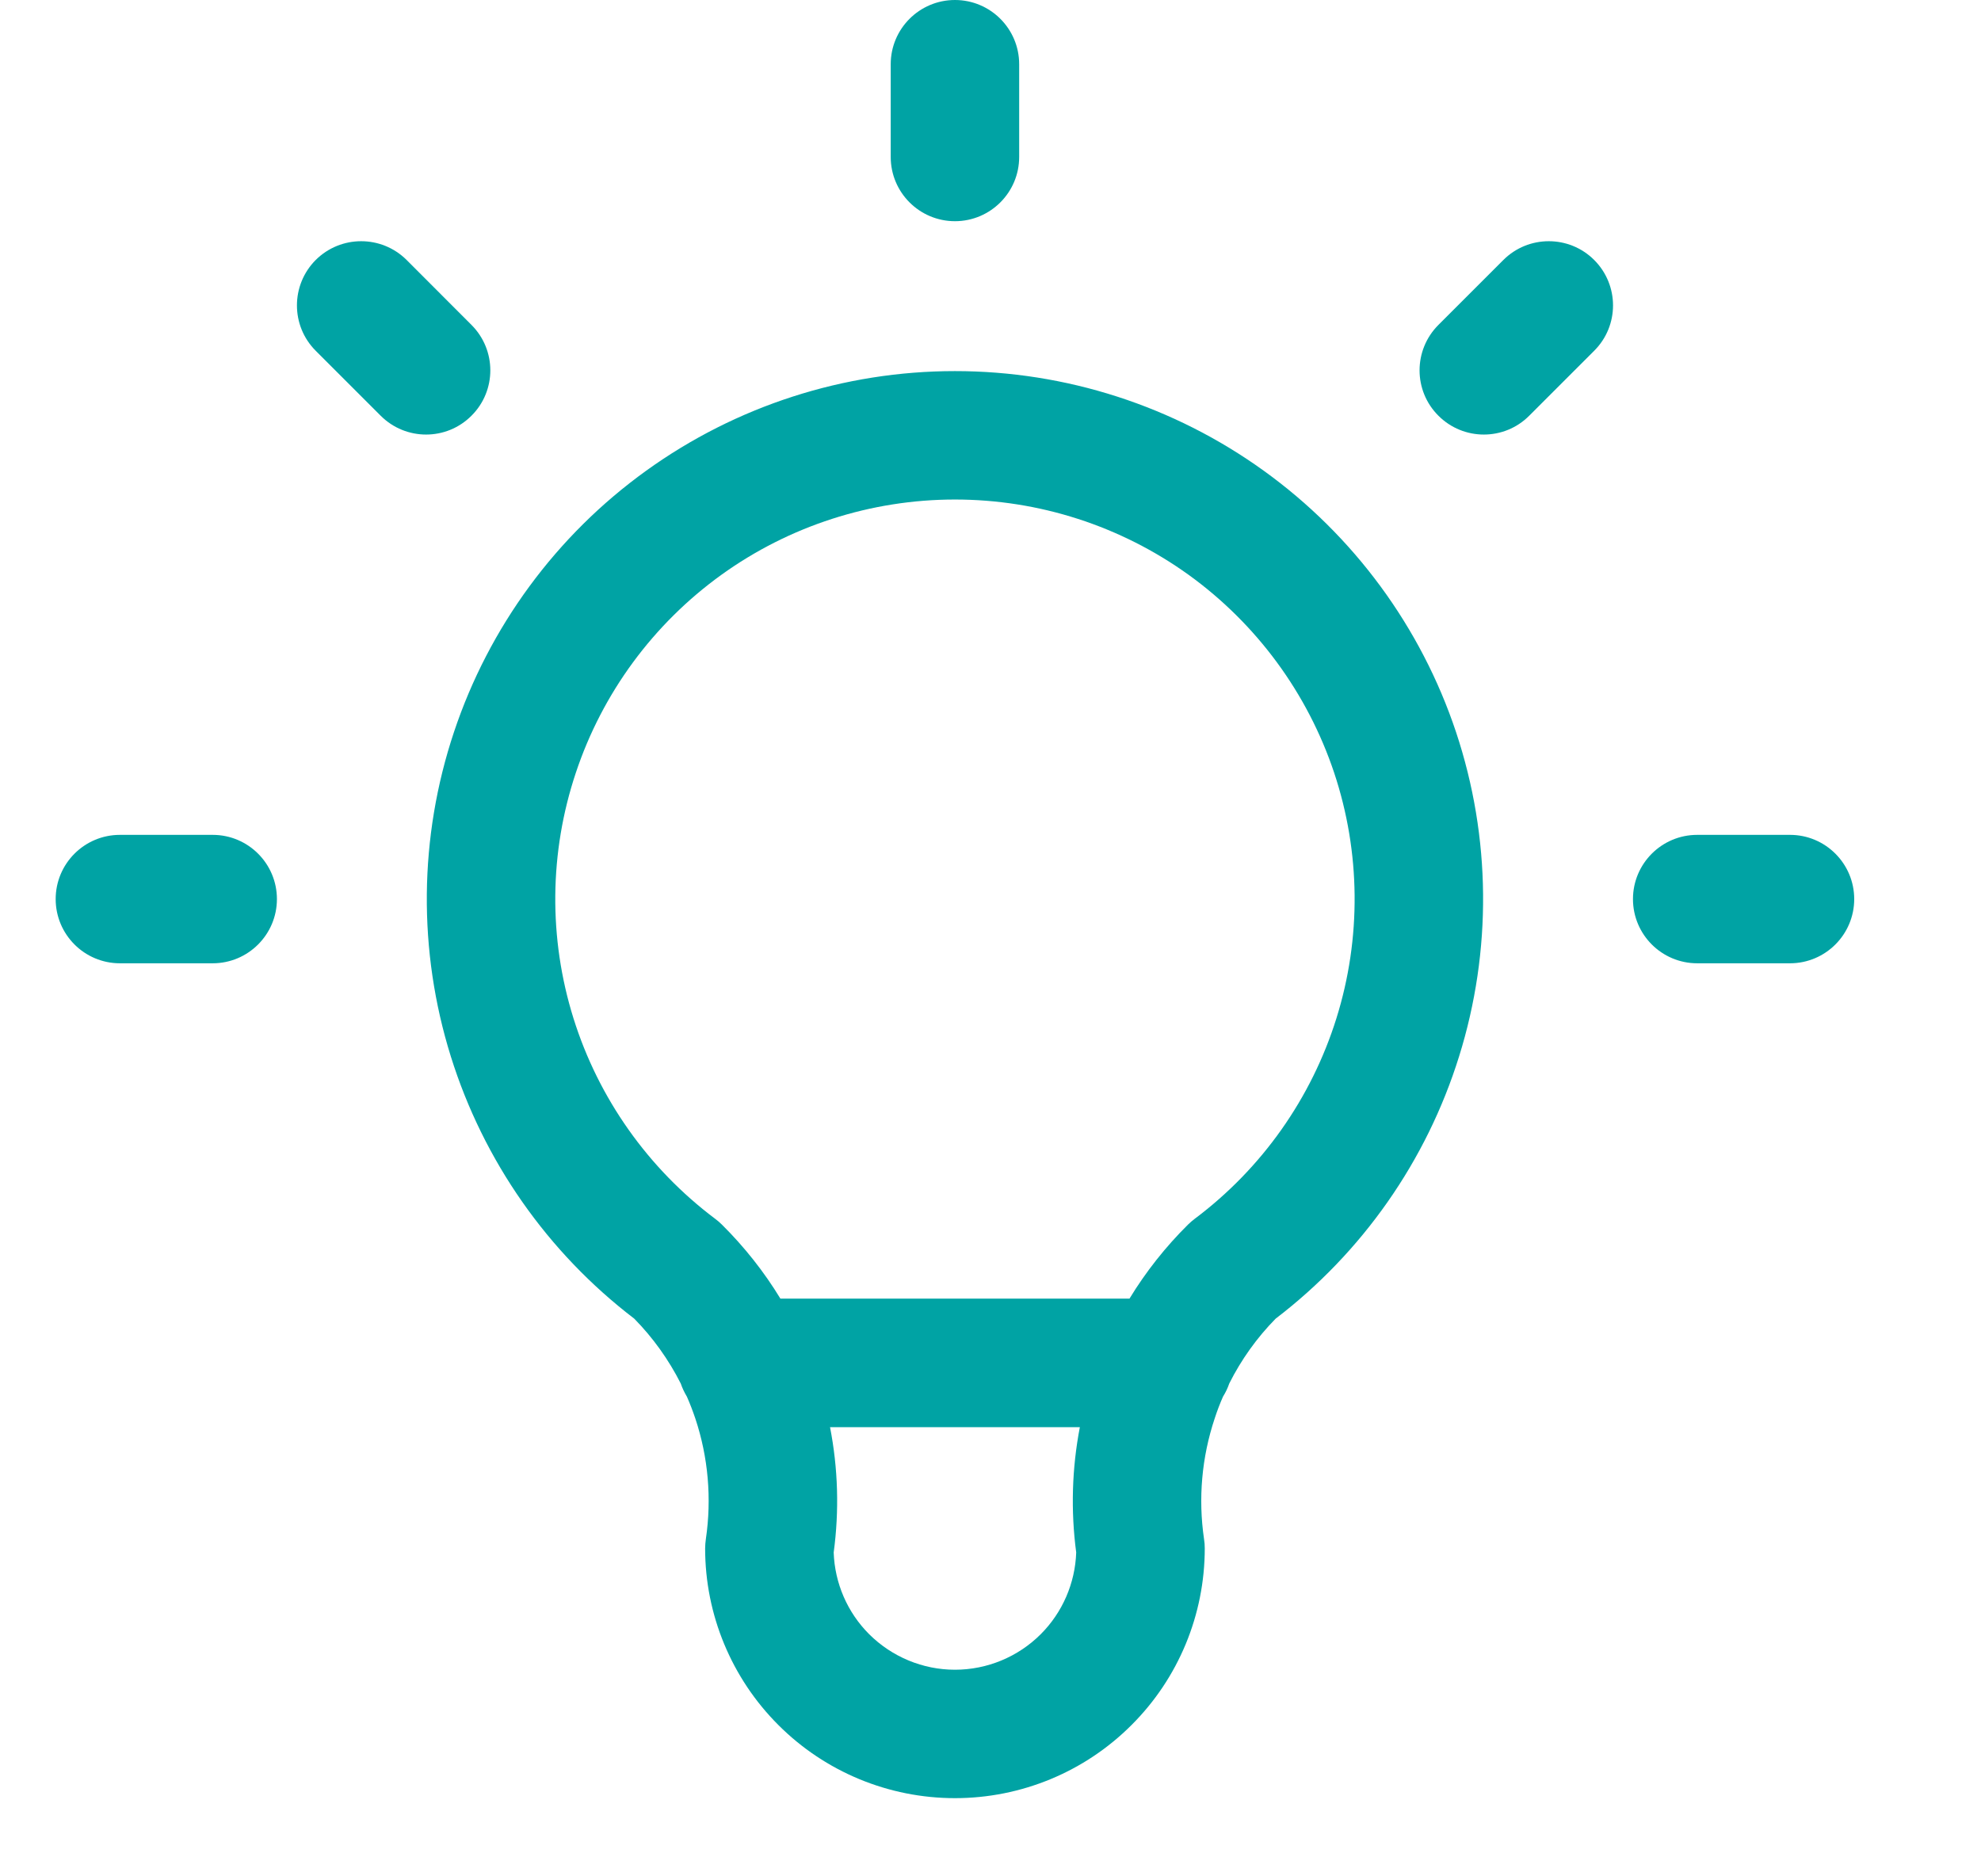 <svg width="19" height="18" viewBox="0 0 19 18" fill="none" xmlns="http://www.w3.org/2000/svg">
<path fill-rule="evenodd" clip-rule="evenodd" d="M9.159 0C9.499 0 9.775 0.276 9.775 0.616V1.506C9.775 1.846 9.499 2.122 9.159 2.122C8.819 2.122 8.543 1.846 8.543 1.506V0.616C8.543 0.276 8.819 0 9.159 0ZM3.028 2.494C3.269 2.254 3.659 2.254 3.9 2.494L4.522 3.117C4.763 3.358 4.763 3.748 4.522 3.988C4.282 4.229 3.892 4.229 3.651 3.988L3.028 3.365C2.788 3.125 2.788 2.735 3.028 2.494ZM15.29 2.494C15.531 2.735 15.531 3.125 15.29 3.365L14.667 3.988C14.427 4.229 14.037 4.229 13.796 3.988C13.555 3.748 13.555 3.358 13.796 3.117L14.419 2.494C14.659 2.254 15.05 2.254 15.29 2.494ZM9.159 4.792C8.355 4.792 7.57 5.045 6.918 5.515C6.265 5.986 5.777 6.65 5.523 7.413C5.268 8.176 5.26 9 5.5 9.768C5.74 10.536 6.216 11.209 6.859 11.692C6.882 11.709 6.903 11.727 6.923 11.747C7.139 11.961 7.328 12.2 7.485 12.458H10.833C10.99 12.2 11.179 11.961 11.395 11.747C11.415 11.727 11.437 11.709 11.459 11.692C12.103 11.209 12.578 10.536 12.818 9.768C13.058 9 13.05 8.176 12.796 7.413C12.541 6.65 12.053 5.986 11.401 5.515C10.748 5.045 9.964 4.792 9.159 4.792ZM11.73 13.398C11.755 13.358 11.775 13.316 11.79 13.272C11.905 13.043 12.055 12.833 12.235 12.65C13.067 12.014 13.682 11.136 13.994 10.135C14.311 9.121 14.301 8.032 13.965 7.023C13.629 6.015 12.983 5.137 12.121 4.516C11.258 3.894 10.222 3.56 9.159 3.56C8.096 3.56 7.06 3.894 6.197 4.516C5.335 5.137 4.69 6.015 4.354 7.023C4.017 8.032 4.007 9.121 4.324 10.135C4.637 11.136 5.251 12.014 6.083 12.65C6.263 12.833 6.413 13.043 6.529 13.272C6.544 13.316 6.564 13.358 6.588 13.398C6.618 13.466 6.645 13.537 6.669 13.608C6.793 13.98 6.827 14.376 6.77 14.764C6.766 14.794 6.763 14.824 6.763 14.854C6.763 15.49 7.016 16.099 7.465 16.548C7.914 16.998 8.524 17.25 9.159 17.25C9.795 17.25 10.404 16.998 10.853 16.548C11.303 16.099 11.555 15.49 11.555 14.854C11.555 14.824 11.553 14.794 11.548 14.764C11.491 14.376 11.526 13.98 11.65 13.608C11.673 13.537 11.7 13.466 11.73 13.398ZM10.357 13.691H7.961C8.038 14.086 8.05 14.492 7.996 14.893C8.006 15.187 8.127 15.468 8.336 15.677C8.555 15.895 8.851 16.018 9.159 16.018C9.468 16.018 9.764 15.895 9.982 15.677C10.191 15.468 10.312 15.187 10.322 14.893C10.269 14.492 10.281 14.086 10.357 13.691ZM0.534 8.625C0.534 8.285 0.81 8.009 1.15 8.009H2.04C2.38 8.009 2.656 8.285 2.656 8.625C2.656 8.965 2.38 9.241 2.04 9.241H1.15C0.81 9.241 0.534 8.965 0.534 8.625ZM15.662 8.625C15.662 8.285 15.938 8.009 16.278 8.009H17.168C17.508 8.009 17.784 8.285 17.784 8.625C17.784 8.965 17.508 9.241 17.168 9.241H16.278C15.938 9.241 15.662 8.965 15.662 8.625Z" fill="#00A3A4"/>
</svg>
